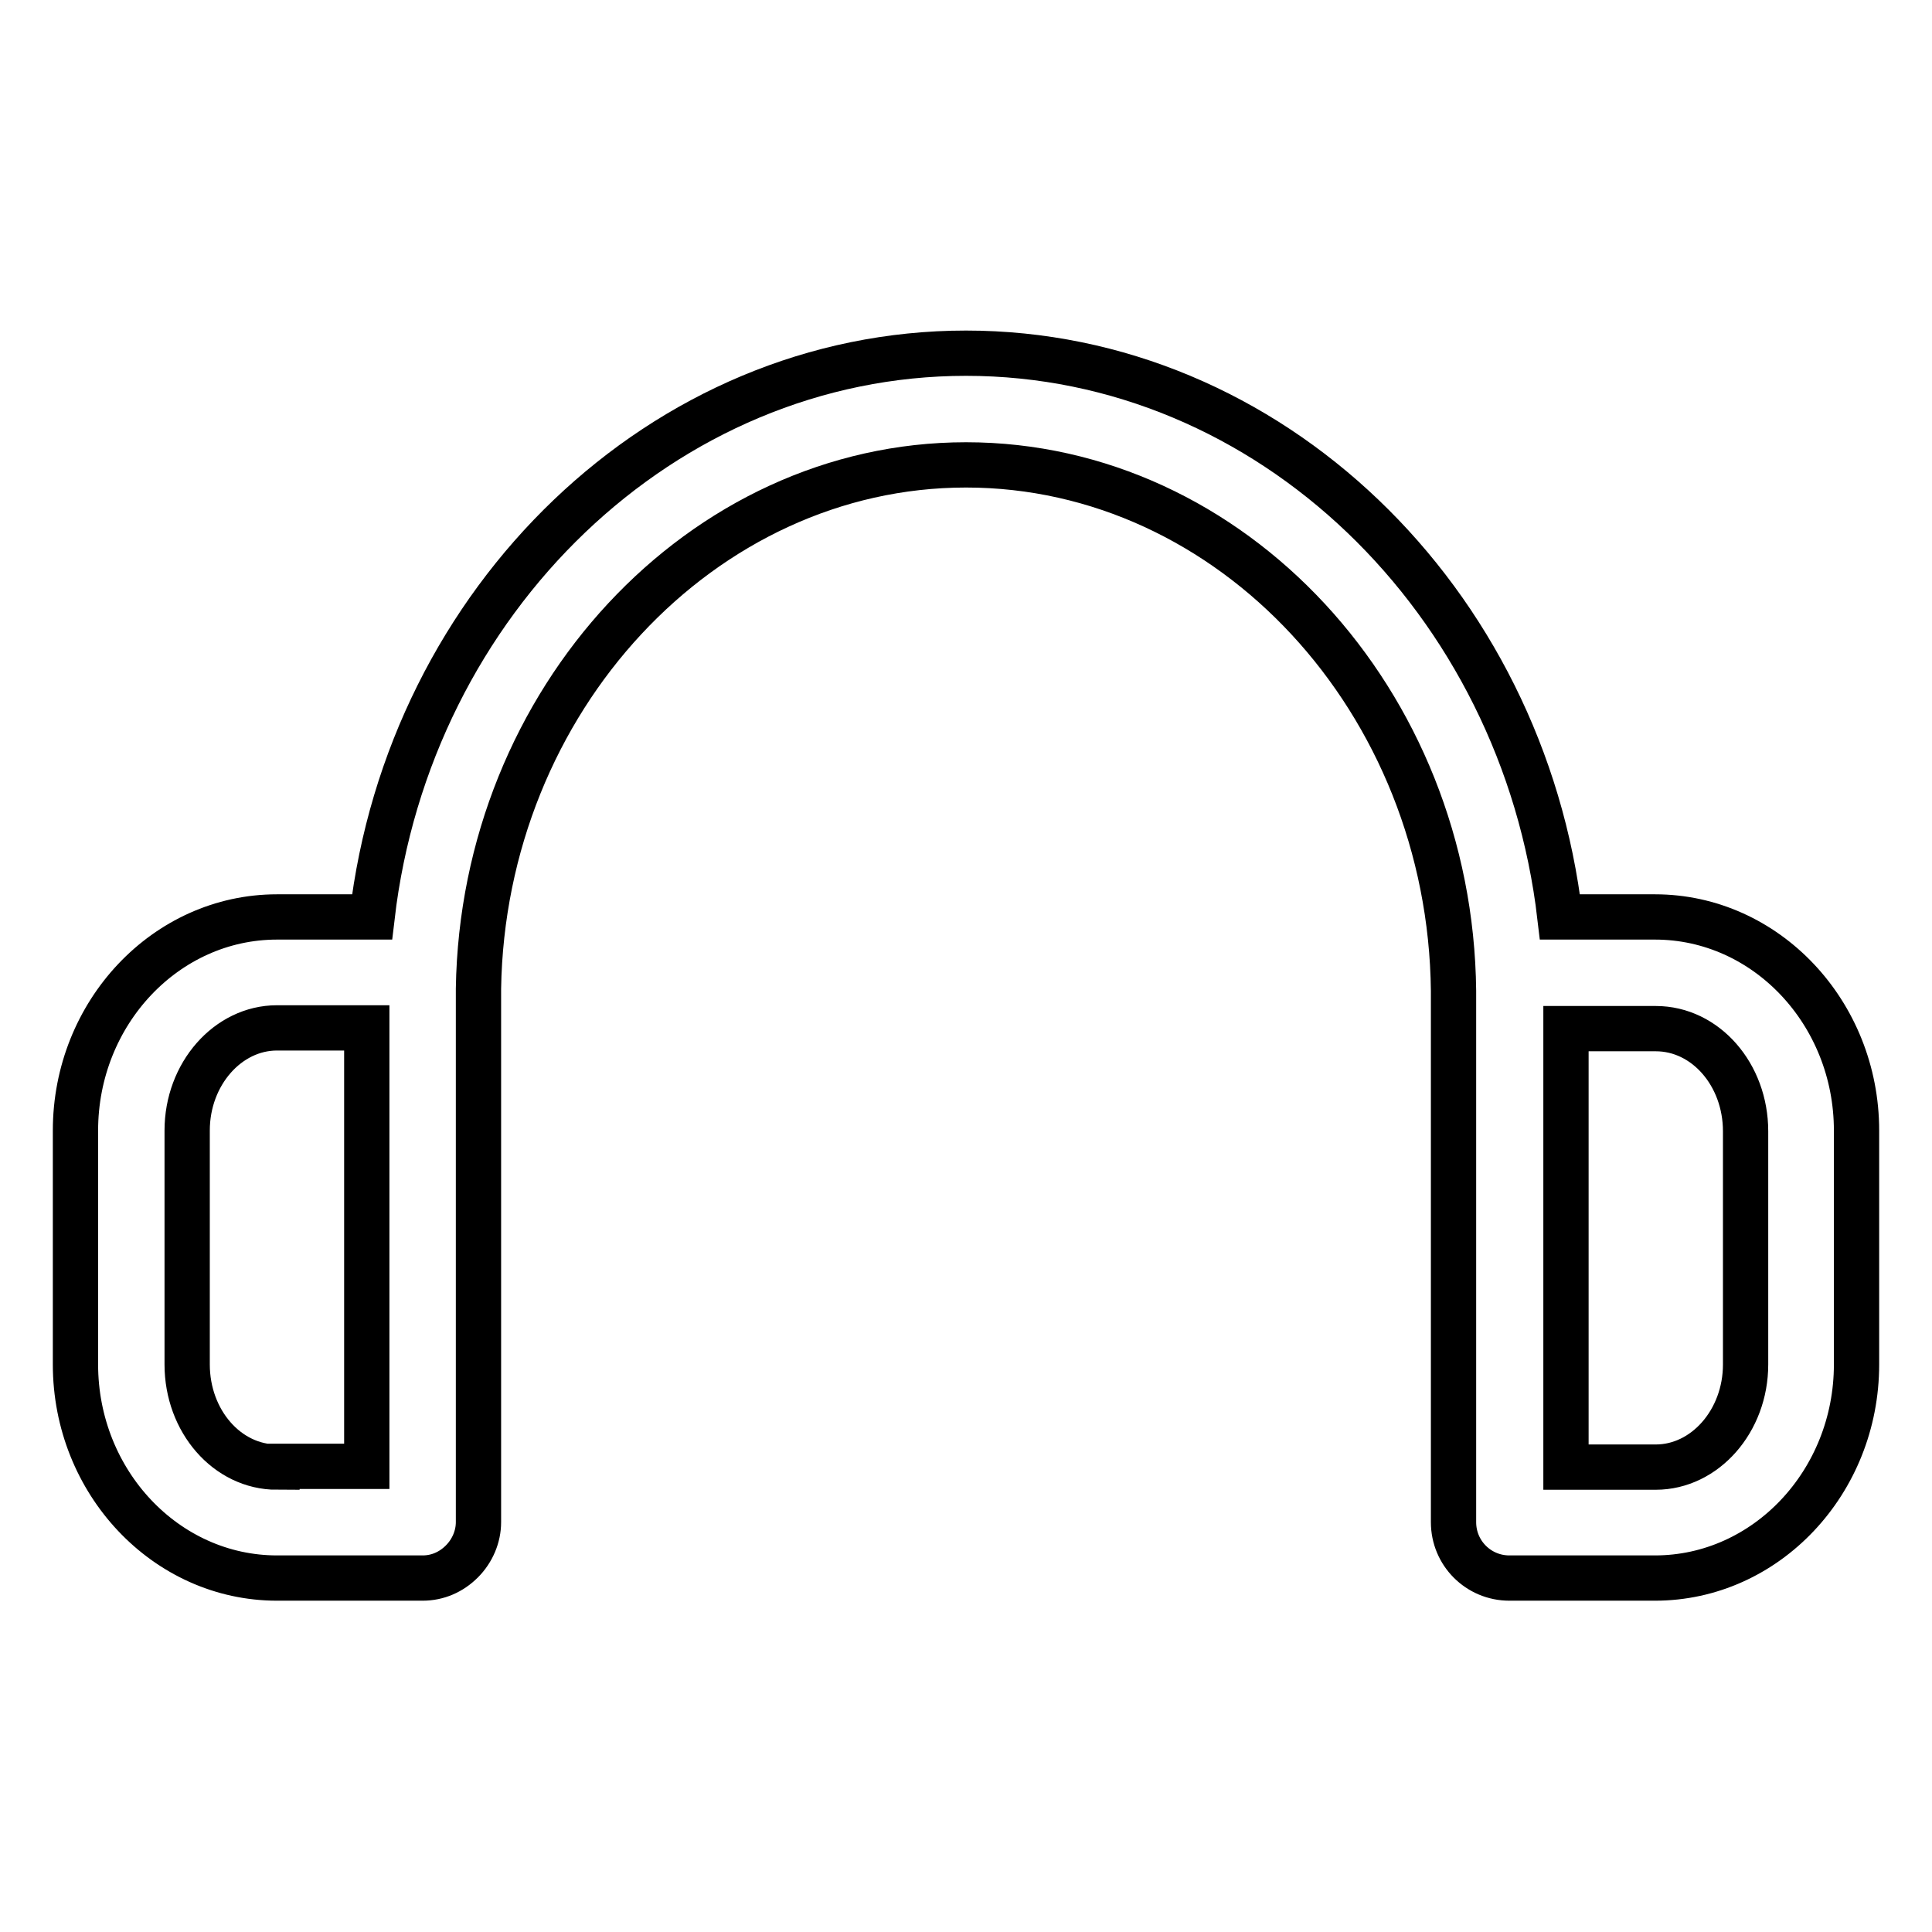 <?xml version="1.0" encoding="utf-8"?>
<!-- Svg Vector Icons : http://www.onlinewebfonts.com/icon -->
<!DOCTYPE svg PUBLIC "-//W3C//DTD SVG 1.1//EN" "http://www.w3.org/Graphics/SVG/1.1/DTD/svg11.dtd">
<svg version="1.1" xmlns="http://www.w3.org/2000/svg" xmlns:xlink="http://www.w3.org/1999/xlink" x="0px" y="0px" viewBox="0 0 256 256" enable-background="new 0 0 256 256" xml:space="preserve">
<g> <path stroke-width="6" fill-opacity="0" stroke="#000000"  d="M219.3,121.5h-12.6c-4.9-42-38.5-74.7-78.7-74.7c-40.1,0-73.8,32.7-78.7,74.7H36.7 C22,121.5,10,134.2,10,149.8v31c0,15.6,12,28.3,26.7,28.3H56c2,0,3.8-0.8,5.2-2.2c1.4-1.4,2.2-3.3,2.2-5.2l0-20.9l0-12.5 c0-0.1,0-0.1,0-0.2c0-0.4,0-36.1,0-37.1C64,92.8,93,61.6,128,61.6c35.2,0,64.2,31.3,64.6,69.7c0,1,0,30.2,0,35.8v34.6 c0,4.1,3.3,7.4,7.4,7.4h19.3c14.7,0,26.7-12.7,26.7-28.3v-31C246,134.2,234,121.5,219.3,121.5z M36.7,194.4 c-6.6,0-11.9-6.1-11.9-13.6v-31c0-7.5,5.4-13.6,11.9-13.6h11.9l0,13.6l0,44.5H36.7z M231.3,180.8c0,7.5-5.4,13.6-11.9,13.6h-11.9 v-58.1h11.9c6.6,0,11.9,6.1,11.9,13.6V180.8z"/></g>
</svg>